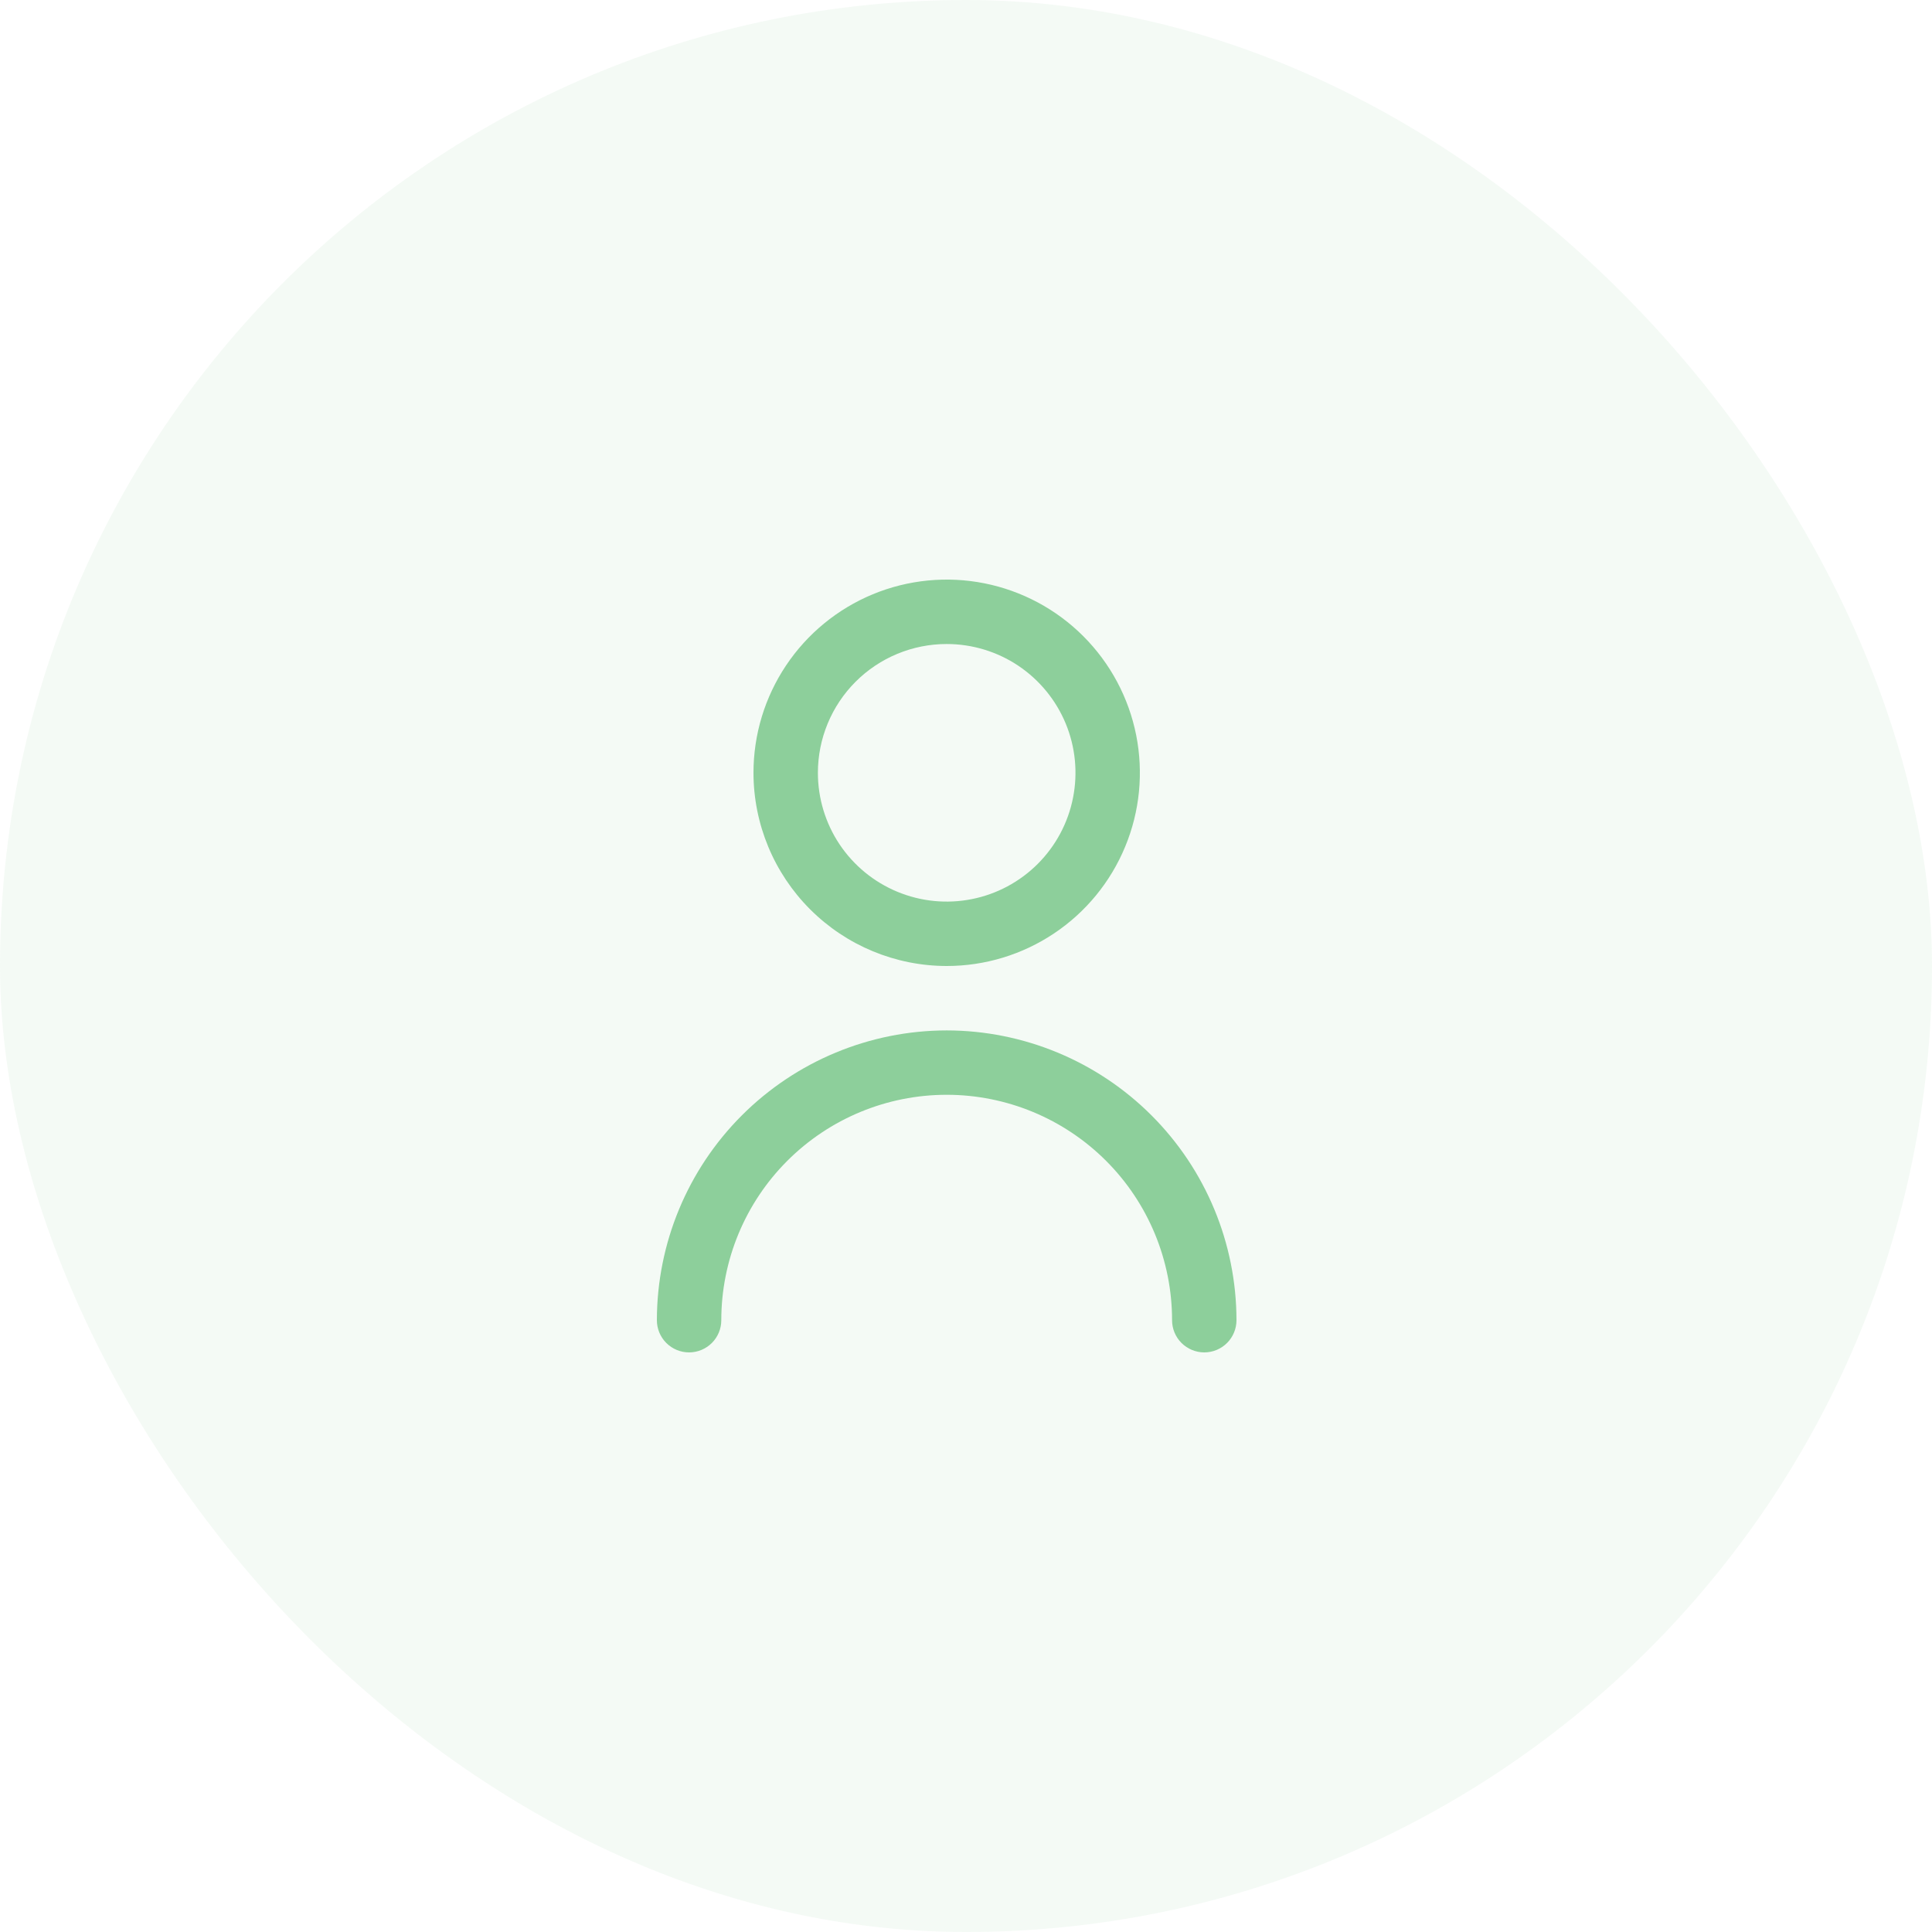 <svg xmlns="http://www.w3.org/2000/svg" width="50" height="50" viewBox="0 0 50 50" fill="none"><rect opacity="0.1" width="50" height="50" rx="25" fill="#8DCF9B"></rect><path d="M24.5 25C25.489 25 26.456 24.707 27.278 24.157C28.1 23.608 28.741 22.827 29.119 21.913C29.498 21 29.597 19.994 29.404 19.024C29.211 18.055 28.735 17.164 28.035 16.464C27.336 15.765 26.445 15.289 25.476 15.096C24.506 14.903 23.5 15.002 22.587 15.38C21.673 15.759 20.892 16.4 20.343 17.222C19.793 18.044 19.5 19.011 19.5 20C19.501 21.326 20.029 22.597 20.966 23.534C21.903 24.471 23.174 24.999 24.5 25ZM24.5 16.667C25.159 16.667 25.804 16.862 26.352 17.228C26.9 17.595 27.327 18.115 27.58 18.724C27.832 19.333 27.898 20.004 27.769 20.65C27.641 21.297 27.323 21.891 26.857 22.357C26.391 22.823 25.797 23.141 25.15 23.269C24.504 23.398 23.834 23.332 23.224 23.079C22.615 22.827 22.095 22.4 21.728 21.852C21.362 21.304 21.167 20.659 21.167 20C21.167 19.116 21.518 18.268 22.143 17.643C22.768 17.018 23.616 16.667 24.5 16.667Z" fill="#8DCF9B"></path><path d="M24.5 26.667C22.512 26.669 20.605 27.46 19.199 28.866C17.793 30.272 17.002 32.178 17 34.167C17 34.388 17.088 34.6 17.244 34.756C17.4 34.912 17.612 35 17.833 35C18.054 35 18.266 34.912 18.423 34.756C18.579 34.6 18.667 34.388 18.667 34.167C18.667 32.62 19.281 31.136 20.375 30.042C21.469 28.948 22.953 28.333 24.5 28.333C26.047 28.333 27.531 28.948 28.625 30.042C29.719 31.136 30.333 32.62 30.333 34.167C30.333 34.388 30.421 34.6 30.577 34.756C30.734 34.912 30.946 35 31.167 35C31.388 35 31.6 34.912 31.756 34.756C31.912 34.6 32 34.388 32 34.167C31.998 32.178 31.207 30.272 29.801 28.866C28.395 27.46 26.488 26.669 24.5 26.667Z" fill="#8DCF9B"></path></svg>